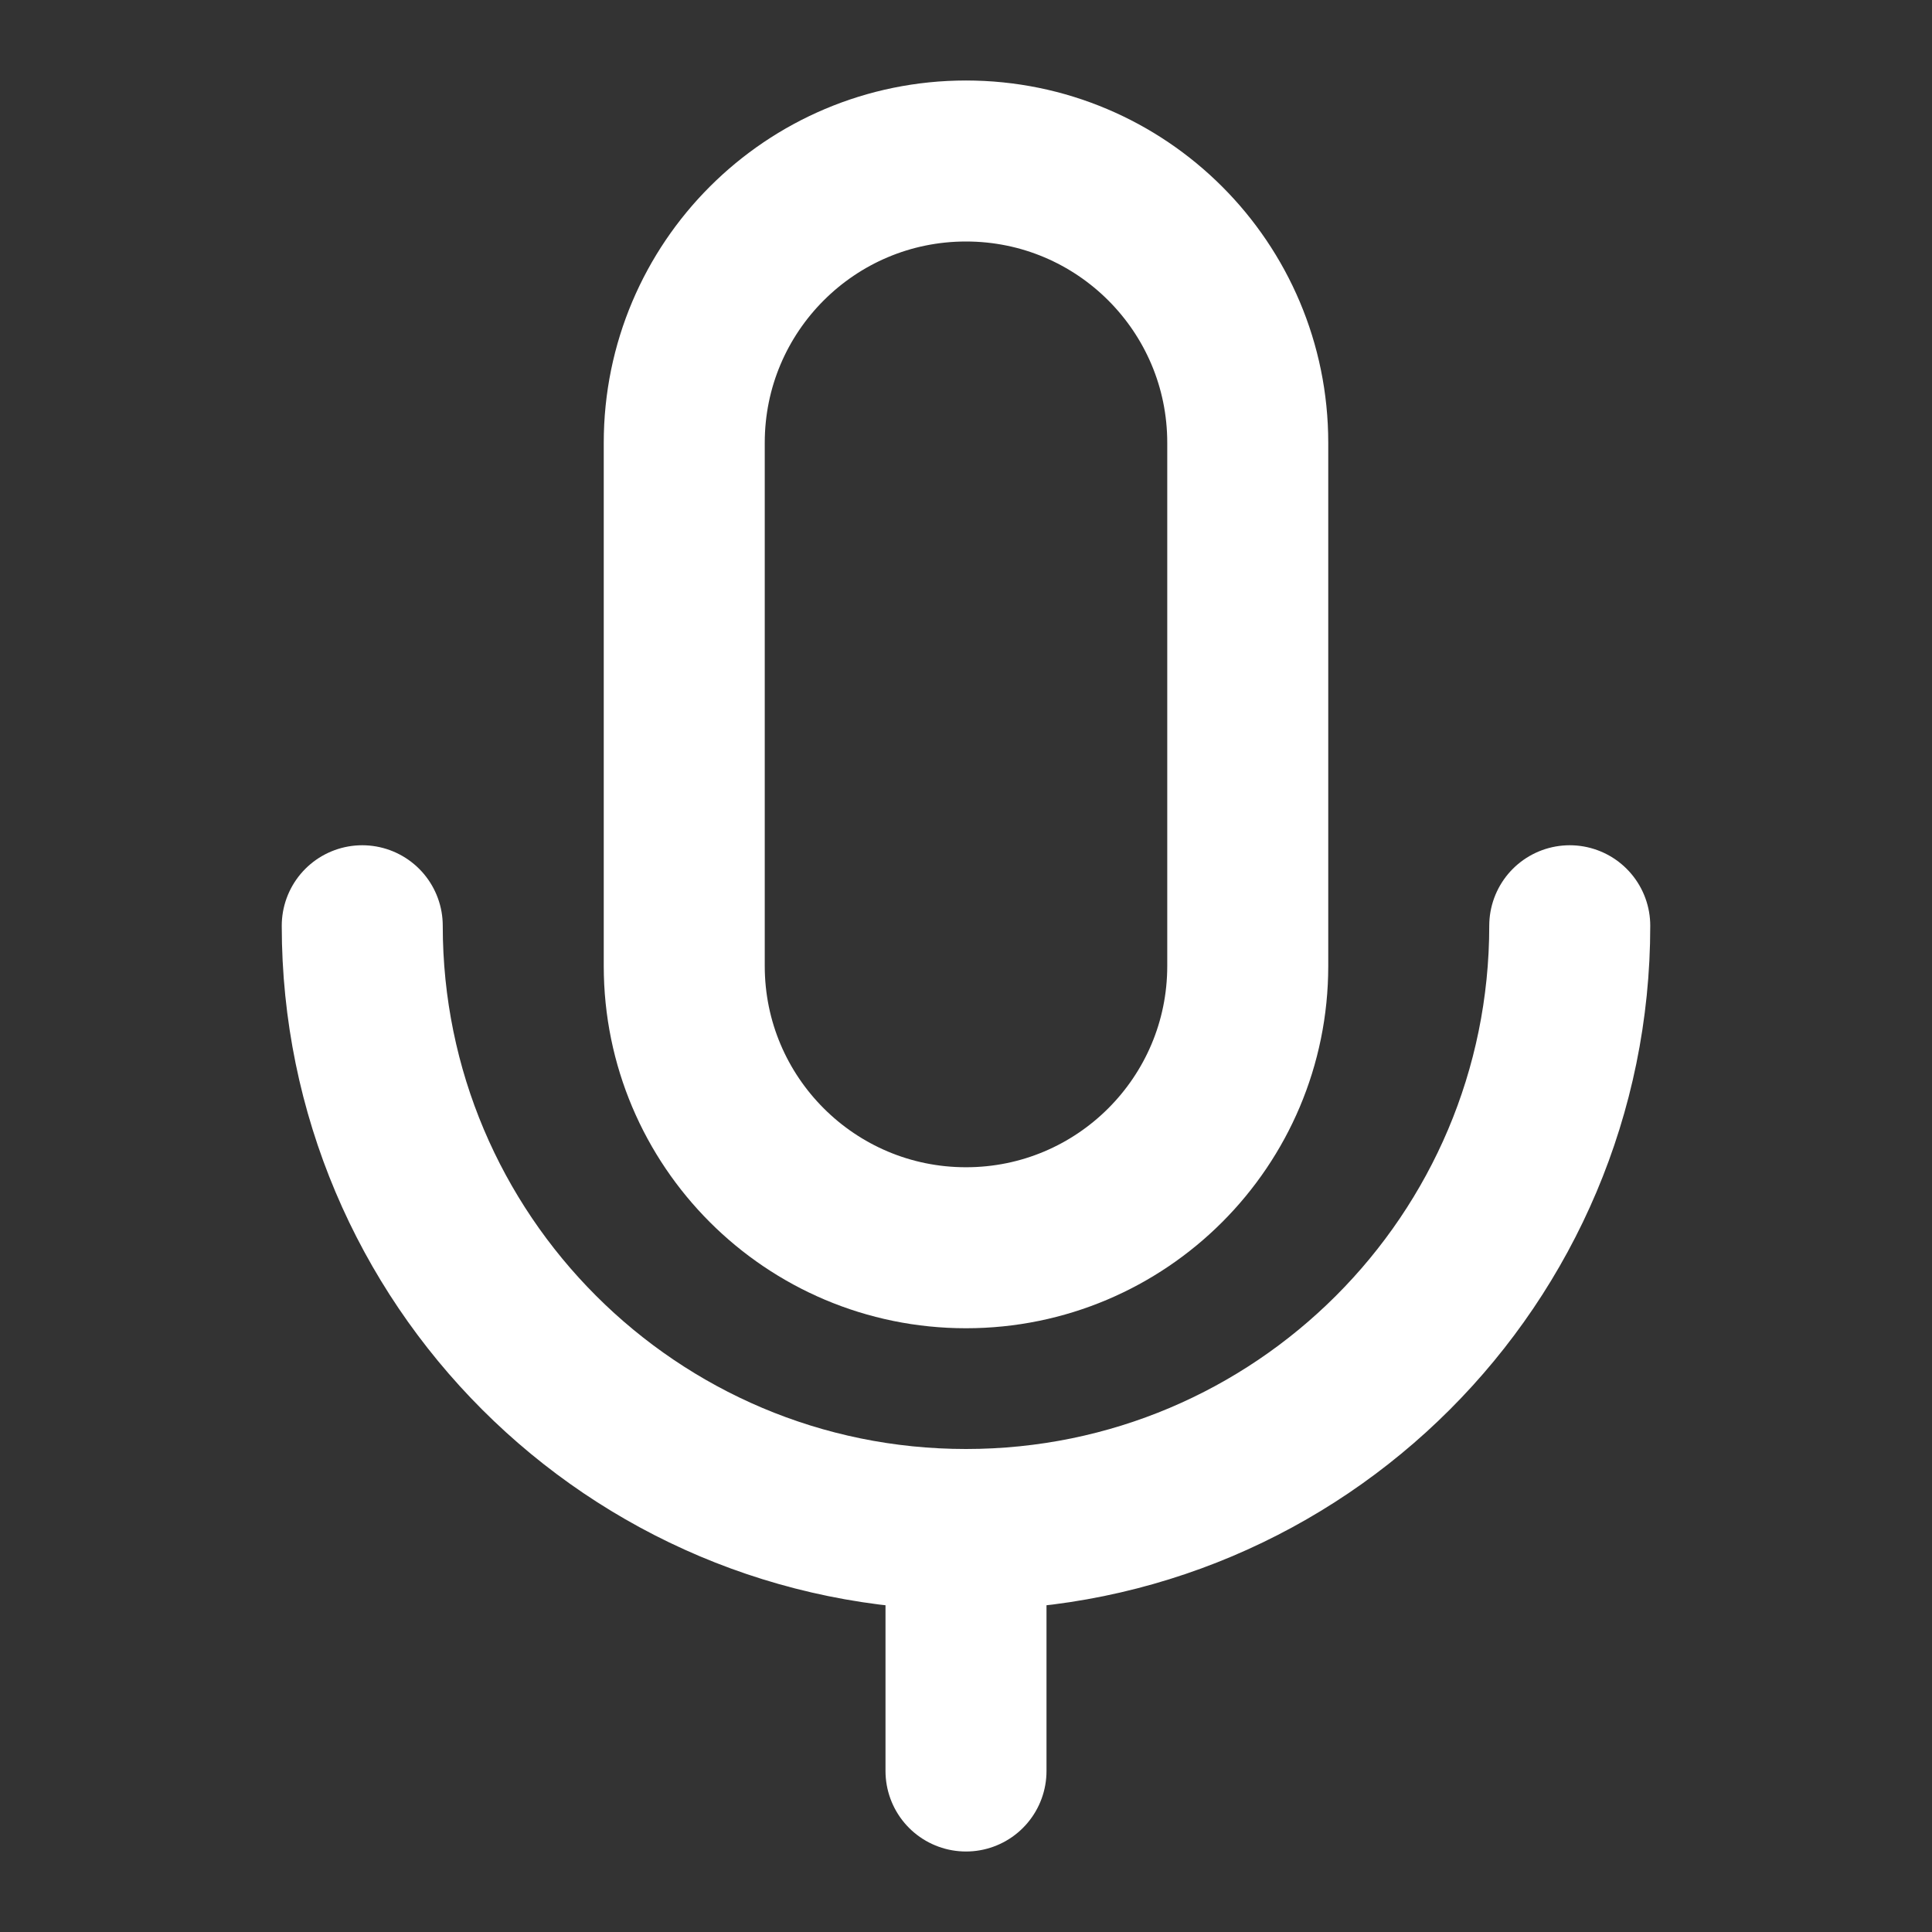 <?xml version="1.0" encoding="UTF-8"?> <svg xmlns="http://www.w3.org/2000/svg" width="48" height="48" viewBox="0 0 48 48" fill="none"><rect x="0" y="0" width="48" height="48" fill="#333333" stroke="none"/> <path d="M31 11C31 7.134 27.866 4 24 4C20.134 4 17 7.134 17 11V24C17 27.866 20.134 31 24 31C27.866 31 31 27.866 31 24V11Z" stroke="white" stroke-width="4" stroke-linejoin="round"></path> <path d="M9 23C9 31.284 15.716 38 24 38M24 38C32.284 38 39 31.284 39 23M24 38V44" stroke="white" stroke-width="4" stroke-linecap="round" stroke-linejoin="round"></path> </svg> 